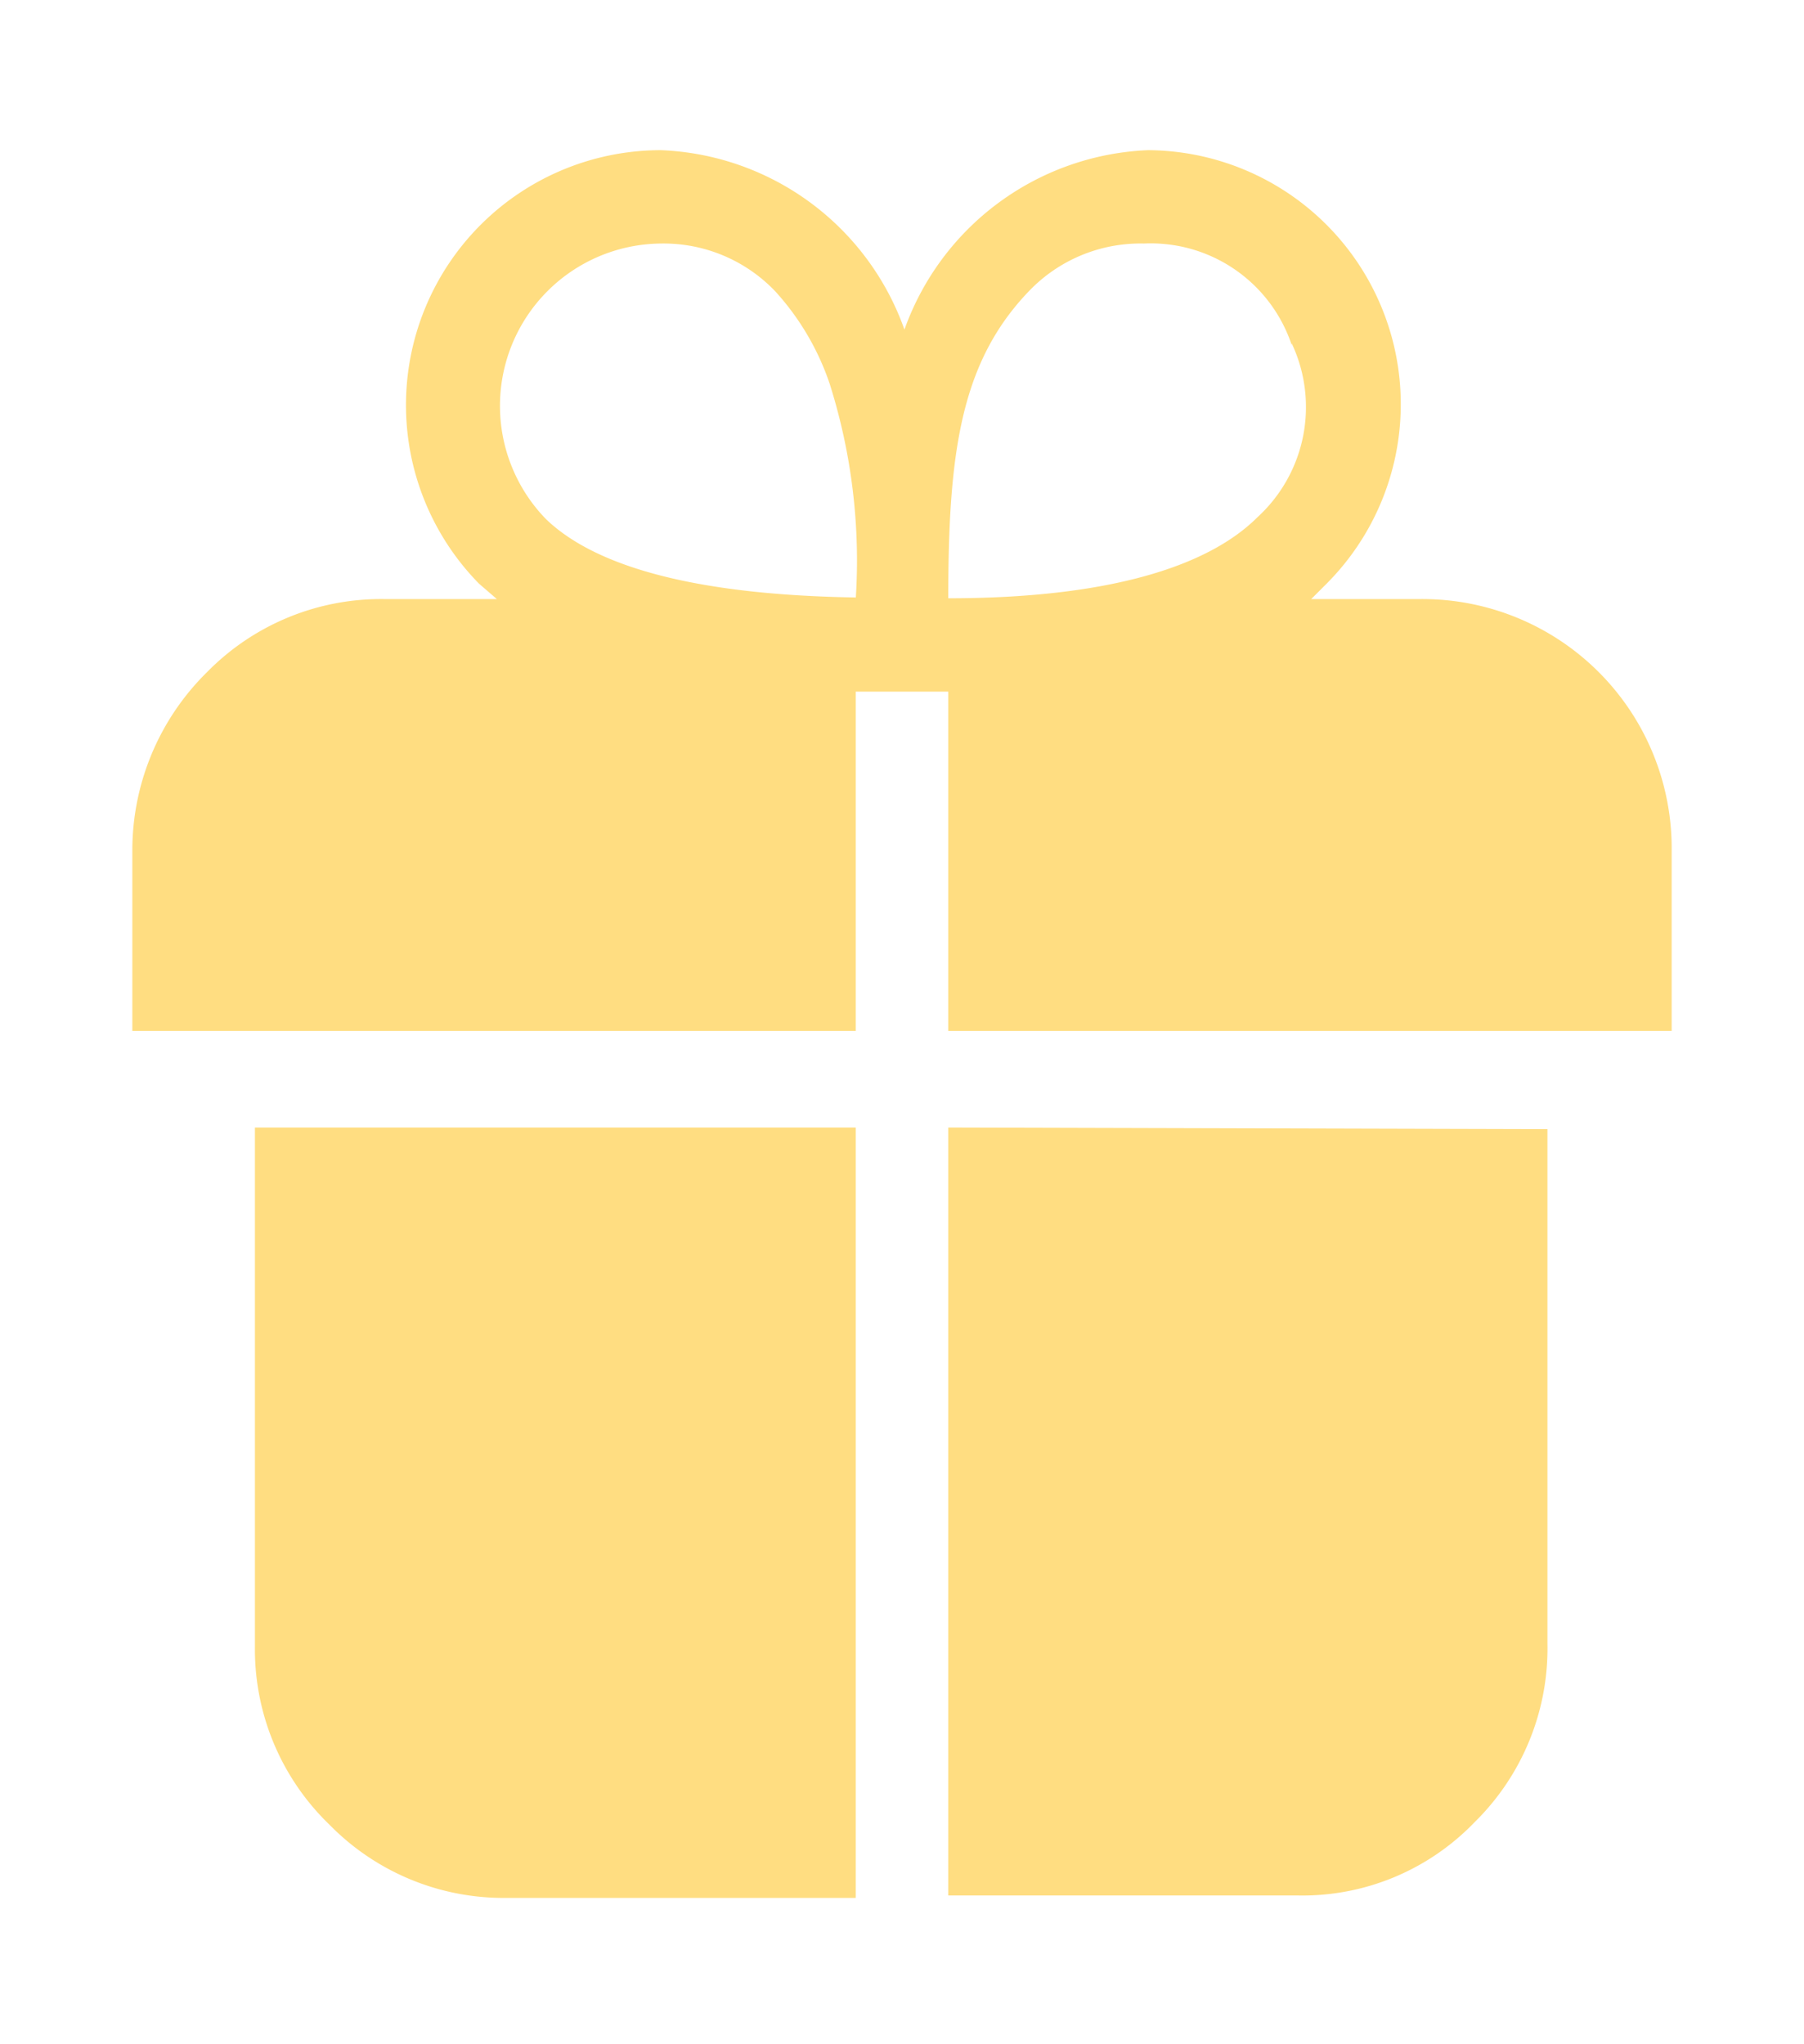 <svg xmlns="http://www.w3.org/2000/svg" id="Camada_1" data-name="Camada 1" viewBox="0 0 22.22 25.18"><defs><style>.cls-1{fill:#ffdd81;}</style></defs><path class="cls-1" d="M17.48,7.38a3.07,3.07,0,0,1,3.11,3.11V12.7H11.68V8.52H10.54V12.7H1.63V10.49a3.08,3.08,0,0,1,.92-2.21,3,3,0,0,1,2.19-.9H6.12L5.9,7.19A3.14,3.14,0,0,1,8.14,1.85a3.32,3.32,0,0,1,3,2.21,3.33,3.33,0,0,1,3-2.21,3.13,3.13,0,0,1,2.2,5.34l-.19.19Zm-6.94,16H6.24a3,3,0,0,1-2.18-.9,3,3,0,0,1-.92-2.2V13.89h7.4Zm0-16a7.22,7.22,0,0,0-.32-2.65,3.22,3.22,0,0,0-.67-1.14A1.9,1.9,0,0,0,8.14,3a2,2,0,0,0-1.41,3.4C7.36,7,8.62,7.33,10.54,7.36Zm5.37-3.13A1.83,1.83,0,0,0,14.09,3a1.9,1.9,0,0,0-1.41.58c-.85.88-1,2-1,3.79,1.92,0,3.18-.37,3.81-1A1.84,1.84,0,0,0,15.91,4.23Zm3.15,9.66v6.34a3,3,0,0,1-.9,2.2,2.94,2.94,0,0,1-2.18.9h-4.3V13.89Z"></path></svg>